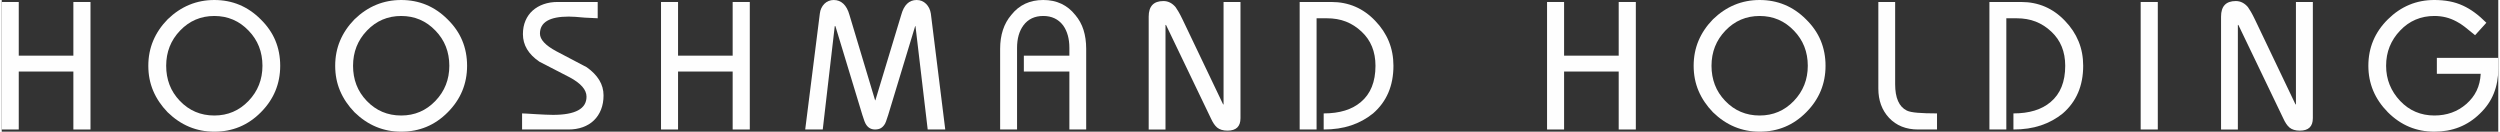 <?xml version="1.0" encoding="UTF-8"?>
<!DOCTYPE svg PUBLIC "-//W3C//DTD SVG 1.1//EN" "http://www.w3.org/Graphics/SVG/1.1/DTD/svg11.dtd">
<!-- Creator: CorelDRAW -->
<svg xmlns="http://www.w3.org/2000/svg" xml:space="preserve" width="6.075in" height="0.32in" version="1.1" style="shape-rendering:geometricPrecision; text-rendering:geometricPrecision; image-rendering:optimizeQuality; fill-rule:evenodd; clip-rule:evenodd"
viewBox="0 0 5847.06 308.42"
 xmlns:xlink="http://www.w3.org/1999/xlink"
 xmlns:xodm="http://www.corel.com/coreldraw/odm/2003">
 <rect x="0" y="0" width="5847.06" height="308.42" fill="#333333" stroke="none"/>
 <defs>
  <style type="text/css">
   <![CDATA[
    .fil0 {fill:#FEFEFE;fill-rule:nonzero}
   ]]>
  </style>
 </defs>
 <g id="Layer_x0020_1">
  <polygon class="fil0" points="207.89,303.28 167.79,303.28 167.79,167.54 39.87,167.54 39.87,303.28 -0,303.28 -0,4.65 39.87,4.65 39.87,130.36 167.79,130.36 167.79,4.65 207.89,4.65 "/>
  <path class="fil0" d="M606.97 262.93c-30.01,30.32 -66.37,45.49 -109.08,45.49 -41.75,0 -78.19,-15.17 -109.33,-45.49 -14.84,-15.34 -26.09,-32 -33.75,-50.02 -7.66,-18.02 -11.5,-37.63 -11.5,-58.82 0,-21.2 3.84,-40.85 11.5,-58.95 7.66,-18.1 18.92,-34.73 33.75,-49.89 31.15,-30.17 67.58,-45.25 109.33,-45.25 42.23,0 78.43,15.08 108.58,45.25 15.49,15.16 26.99,31.79 34.49,49.89 7.5,18.1 11.24,37.75 11.24,58.95 0,42.23 -15.08,78.51 -45.24,108.84zm-109.08 -225.51c-31.63,0 -58.38,11.41 -80.22,34.25 -21.69,22.66 -32.53,50.13 -32.53,82.41 0,15.99 2.61,30.83 7.83,44.51 5.21,13.7 13.29,26.26 24.21,37.67 21.86,22.83 48.75,34.24 80.71,34.24 31.63,0 58.37,-11.4 80.22,-34.24 21.68,-22.67 32.52,-50.06 32.52,-82.18 0,-32.61 -10.84,-60.07 -32.52,-82.41 -21.84,-22.83 -48.59,-34.25 -80.22,-34.25z"/>
  <path class="fil0" d="M1044.64 262.93c-30,30.32 -66.36,45.49 -109.08,45.49 -41.75,0 -78.19,-15.17 -109.32,-45.49 -14.85,-15.34 -26.1,-32 -33.75,-50.02 -7.67,-18.02 -11.5,-37.63 -11.5,-58.82 0,-21.2 3.82,-40.85 11.5,-58.95 7.66,-18.1 18.9,-34.73 33.75,-49.89 31.13,-30.17 67.57,-45.25 109.32,-45.25 42.23,0 78.43,15.08 108.6,45.25 15.48,15.16 26.98,31.79 34.47,49.89 7.5,18.1 11.26,37.75 11.26,58.95 0,42.23 -15.08,78.51 -45.25,108.84zm-109.08 -225.51c-31.63,0 -58.37,11.41 -80.22,34.25 -21.68,22.66 -32.52,50.13 -32.52,82.41 0,15.99 2.59,30.83 7.82,44.51 5.21,13.7 13.29,26.26 24.21,37.67 21.86,22.83 48.75,34.24 80.71,34.24 31.63,0 58.38,-11.4 80.22,-34.24 21.68,-22.67 32.52,-50.06 32.52,-82.18 0,-32.61 -10.84,-60.07 -32.52,-82.41 -21.84,-22.83 -48.59,-34.25 -80.22,-34.25z"/>
  <path class="fil0" d="M1403.6 256.68c-3.92,9.87 -9.45,18.26 -16.63,25.2 -7.18,6.93 -15.81,12.22 -25.93,15.9 -10.11,3.66 -21.35,5.51 -33.74,5.51l-108.6 0 0 -37.67c2.28,0 5.95,0.16 11,0.48 5.05,0.33 11.74,0.74 20.06,1.23 8.64,0.48 16.35,0.9 23.11,1.22 6.76,0.34 12.83,0.5 18.22,0.5 52.33,0 78.51,-14.18 78.51,-42.56 0,-16.13 -13.05,-31.22 -39.14,-45.24l-71.17 -36.7c-25.76,-17.45 -38.64,-38.97 -38.64,-64.56 0,-11.74 2,-22.26 6,-31.55 3.99,-9.3 9.57,-17.17 16.75,-23.61 7.18,-6.44 15.73,-11.42 25.68,-14.92 9.94,-3.5 20.96,-5.25 33.02,-5.25l93.68 0 0 38.15c-4.41,0 -14.52,-0.5 -30.33,-1.47 -8.15,-0.81 -15.37,-1.43 -21.64,-1.83 -6.28,-0.42 -11.53,-0.62 -15.79,-0.62 -45,0 -67.49,13.29 -67.49,39.86 0,13.86 12.79,27.65 38.39,41.34l71.17 37.42c12.88,9.13 22.67,19.15 29.36,30.08 6.68,10.94 10.02,22.91 10.02,35.96 0,12.23 -1.95,23.27 -5.87,33.14z"/>
  <polygon class="fil0" points="1752,303.28 1711.9,303.28 1711.9,167.54 1583.98,167.54 1583.98,303.28 1544.1,303.28 1544.1,4.65 1583.98,4.65 1583.98,130.36 1711.9,130.36 1711.9,4.65 1752,4.65 "/>
  <path class="fil0" d="M2168.68 303.28l-28.62 -242.14 -0.72 0 -63.11 207.89c-1.95,6.2 -3.66,11.3 -5.13,15.29 -1.47,3.98 -2.86,6.72 -4.16,8.18 -2.45,3.6 -5.39,6.28 -8.81,8.07 -3.42,1.79 -7.66,2.7 -12.71,2.7 -8.97,0 -15.91,-3.76 -20.79,-11.25 -1.31,-1.79 -2.7,-4.61 -4.17,-8.43 -1.46,-3.84 -3.09,-8.69 -4.88,-14.56l-63.11 -207.89 -1.47 0 -28.12 242.14 -41.09 0 34.25 -271.48c0.48,-4.57 1.67,-8.81 3.54,-12.73 1.89,-3.92 4.24,-7.3 7.1,-10.15 2.85,-2.86 6.15,-5.05 9.91,-6.6 3.74,-1.55 7.74,-2.33 11.98,-2.33 8.81,0 16.35,2.94 22.63,8.81 6.27,5.87 11.04,14.66 14.3,26.41l59.93 199.56 0.74 0 60.41 -199.56c6.36,-23.49 18.42,-35.22 36.2,-35.22 8.64,0 15.98,2.98 22,8.93 6.04,5.95 9.78,13.57 11.25,22.88l33.75 271.48 -41.09 0z"/>
  <path class="fil0" d="M2539.87 303.28l-39.38 0 0 -135.75 -106.63 0 0 -37.18 106.63 0 0 -18.34c0,-21.36 -4.89,-38.89 -14.68,-52.59 -11.24,-14.68 -26.74,-22.02 -46.47,-22.02 -20.05,0 -35.54,7.34 -46.47,22.02 -9.94,13.53 -14.92,31.07 -14.92,52.59l0 191.26 -39.62 0 0 -188.82c0,-32.61 8.72,-59.11 26.16,-79.49 18.43,-23.32 43.38,-34.97 74.85,-34.97 31.31,0 56.25,11.66 74.85,34.97 8.79,10.28 15.28,22.02 19.44,35.22 4.16,13.21 6.24,27.96 6.24,44.27l0 188.82z"/>
  <path class="fil0" d="M2901.24 276.87c0,19.4 -10.12,29.1 -30.33,29.1 -10.44,0 -18.59,-2.44 -24.46,-7.34 -5.21,-4.41 -10.11,-11.66 -14.68,-21.76l-104.92 -218.41 -1.22 0 0 244.83 -39.38 0 0 -264.4c0,-24.29 11.5,-36.44 34.49,-36.44 11.08,0 20.62,4.81 28.62,14.42 1.79,2.45 4.06,6.04 6.84,10.77 2.77,4.72 6.03,11 9.78,18.82l94.64 198.11 0.97 0 0 -239.92 39.64 0 0 272.22z"/>
  <path class="fil0" d="M3211.77 265.61c-15.34,12.39 -32.49,21.76 -51.48,28.12 -19,6.37 -40.4,9.55 -64.2,9.55l0 -37.67c37.18,0 66.2,-8.89 87.07,-26.66 22.83,-19.09 34.25,-47.37 34.25,-84.87 0,-33.1 -10.84,-59.77 -32.54,-79.98 -11.08,-10.44 -23.27,-18.26 -36.56,-23.49 -13.29,-5.21 -28.33,-7.82 -45.13,-7.82l-23.71 0 0 260.48 -39.62 0 0 -298.63 74.35 0c40.43,0 74.67,14.76 102.71,44.26 14.02,14.52 24.62,30.53 31.79,48.07 7.18,17.53 10.78,36.56 10.78,57.11 0,46.79 -15.91,83.96 -47.7,111.52z"/>
  <polygon class="fil0" points="3827.17,303.28 3787.05,303.28 3787.05,167.54 3659.14,167.54 3659.14,303.28 3619.26,303.28 3619.26,4.65 3659.14,4.65 3659.14,130.36 3787.05,130.36 3787.05,4.65 3827.17,4.65 "/>
  <path class="fil0" d="M4226.24 262.93c-30,30.32 -66.37,45.49 -109.08,45.49 -41.75,0 -78.19,-15.17 -109.33,-45.49 -14.84,-15.34 -26.08,-32 -33.75,-50.02 -7.66,-18.02 -11.49,-37.63 -11.49,-58.82 0,-21.2 3.82,-40.85 11.49,-58.95 7.67,-18.1 18.91,-34.73 33.75,-49.89 31.15,-30.17 67.59,-45.25 109.33,-45.25 42.23,0 78.43,15.08 108.58,45.25 15.49,15.16 26.99,31.79 34.49,49.89 7.5,18.1 11.25,37.75 11.25,58.95 0,42.23 -15.08,78.51 -45.25,108.84zm-109.08 -225.51c-31.63,0 -58.37,11.41 -80.22,34.25 -21.68,22.66 -32.53,50.13 -32.53,82.41 0,15.99 2.62,30.83 7.83,44.51 5.21,13.7 13.29,26.26 24.21,37.67 21.86,22.83 48.75,34.24 80.71,34.24 31.63,0 58.38,-11.4 80.22,-34.24 21.69,-22.67 32.53,-50.06 32.53,-82.18 0,-32.61 -10.84,-60.07 -32.53,-82.41 -21.84,-22.83 -48.59,-34.25 -80.22,-34.25z"/>
  <path class="fil0" d="M4532.57 303.28l-44.26 0c-28.22,0 -50.88,-9.06 -68,-27.15 -8.48,-9.13 -14.8,-19.41 -18.95,-30.83 -4.16,-11.42 -6.23,-24.05 -6.23,-37.91l0 -202.74 39.37 0 0 192.48c0,32.28 9.13,52.91 27.4,61.88 5.05,2.45 13.49,4.16 25.3,5.13 11.82,0.97 26.95,1.47 45.37,1.47l0 37.67z"/>
  <path class="fil0" d="M4827.2 265.61c-15.32,12.39 -32.49,21.76 -51.48,28.12 -19,6.37 -40.4,9.55 -64.2,9.55l0 -37.67c37.17,0 66.19,-8.89 87.08,-26.66 22.82,-19.09 34.23,-47.37 34.23,-84.87 0,-33.1 -10.84,-59.77 -32.53,-79.98 -11.08,-10.44 -23.27,-18.26 -36.56,-23.49 -13.29,-5.21 -28.32,-7.82 -45.11,-7.82l-23.73 0 0 260.48 -39.62 0 0 -298.63 74.35 0c40.44,0 74.67,14.76 102.72,44.26 14.02,14.52 24.62,30.53 31.8,48.07 7.18,17.53 10.76,36.56 10.76,57.11 0,46.79 -15.89,83.96 -47.7,111.52z"/>
  <polygon class="fil0" points="5049.65,303.28 5009.54,303.28 5009.54,4.65 5049.65,4.65 "/>
  <path class="fil0" d="M5412.77 276.87c0,19.4 -10.11,29.1 -30.33,29.1 -10.44,0 -18.59,-2.44 -24.46,-7.34 -5.21,-4.41 -10.11,-11.66 -14.66,-21.76l-104.94 -218.41 -1.22 0 0 244.83 -39.38 0 0 -264.4c0,-24.29 11.5,-36.44 34.49,-36.44 11.08,0 20.62,4.81 28.62,14.42 1.79,2.45 4.08,6.04 6.84,10.77 2.77,4.72 6.03,11 9.78,18.82l94.66 198.11 0.98 0 0 -239.92 39.62 0 0 272.22z"/>
  <path class="fil0" d="M5847.06 160.93c0,21.2 -3.51,40.52 -10.52,57.96 -7,17.45 -17.92,33.27 -32.78,47.46 -28.68,28.04 -64.15,42.07 -106.38,42.07 -42.24,0 -78.52,-15.17 -108.84,-45.49 -30.49,-30.83 -45.74,-67.11 -45.74,-108.84 0,-42.4 15.25,-78.68 45.74,-108.84 15.16,-15 31.79,-26.29 49.89,-33.87 18.1,-7.58 37.75,-11.38 58.95,-11.38 12.55,0 24.41,1.06 35.58,3.18 11.16,2.11 21.64,5.46 31.43,10.02 9.29,4.24 18.42,9.67 27.39,16.27 8.97,6.6 18.1,14.54 27.39,23.85l-26.41 29.1c-8.97,-7.5 -16.99,-13.98 -24.09,-19.45 -7.1,-5.45 -13.41,-9.57 -18.96,-12.35 -8.31,-4.56 -16.8,-7.9 -25.44,-10.03 -8.64,-2.11 -17.6,-3.18 -26.9,-3.18 -15.83,0 -30.45,2.86 -43.91,8.57 -13.44,5.71 -25.56,14.27 -36.32,25.68 -10.76,11.24 -18.91,23.73 -24.45,37.42 -5.55,13.7 -8.31,28.7 -8.31,45.01 0,15.97 2.77,30.81 8.31,44.51 5.54,13.69 13.69,26.24 24.45,37.66 10.76,11.42 22.88,19.97 36.32,25.68 13.46,5.71 28.09,8.57 43.91,8.57 29.34,0 54.29,-8.97 74.83,-26.91 10.6,-9.29 18.67,-19.73 24.22,-31.31 5.54,-11.58 8.72,-24.71 9.53,-39.38l-102.71 0 0 -37.42 143.81 0 0 25.44z"/>
 </g>
</svg>

